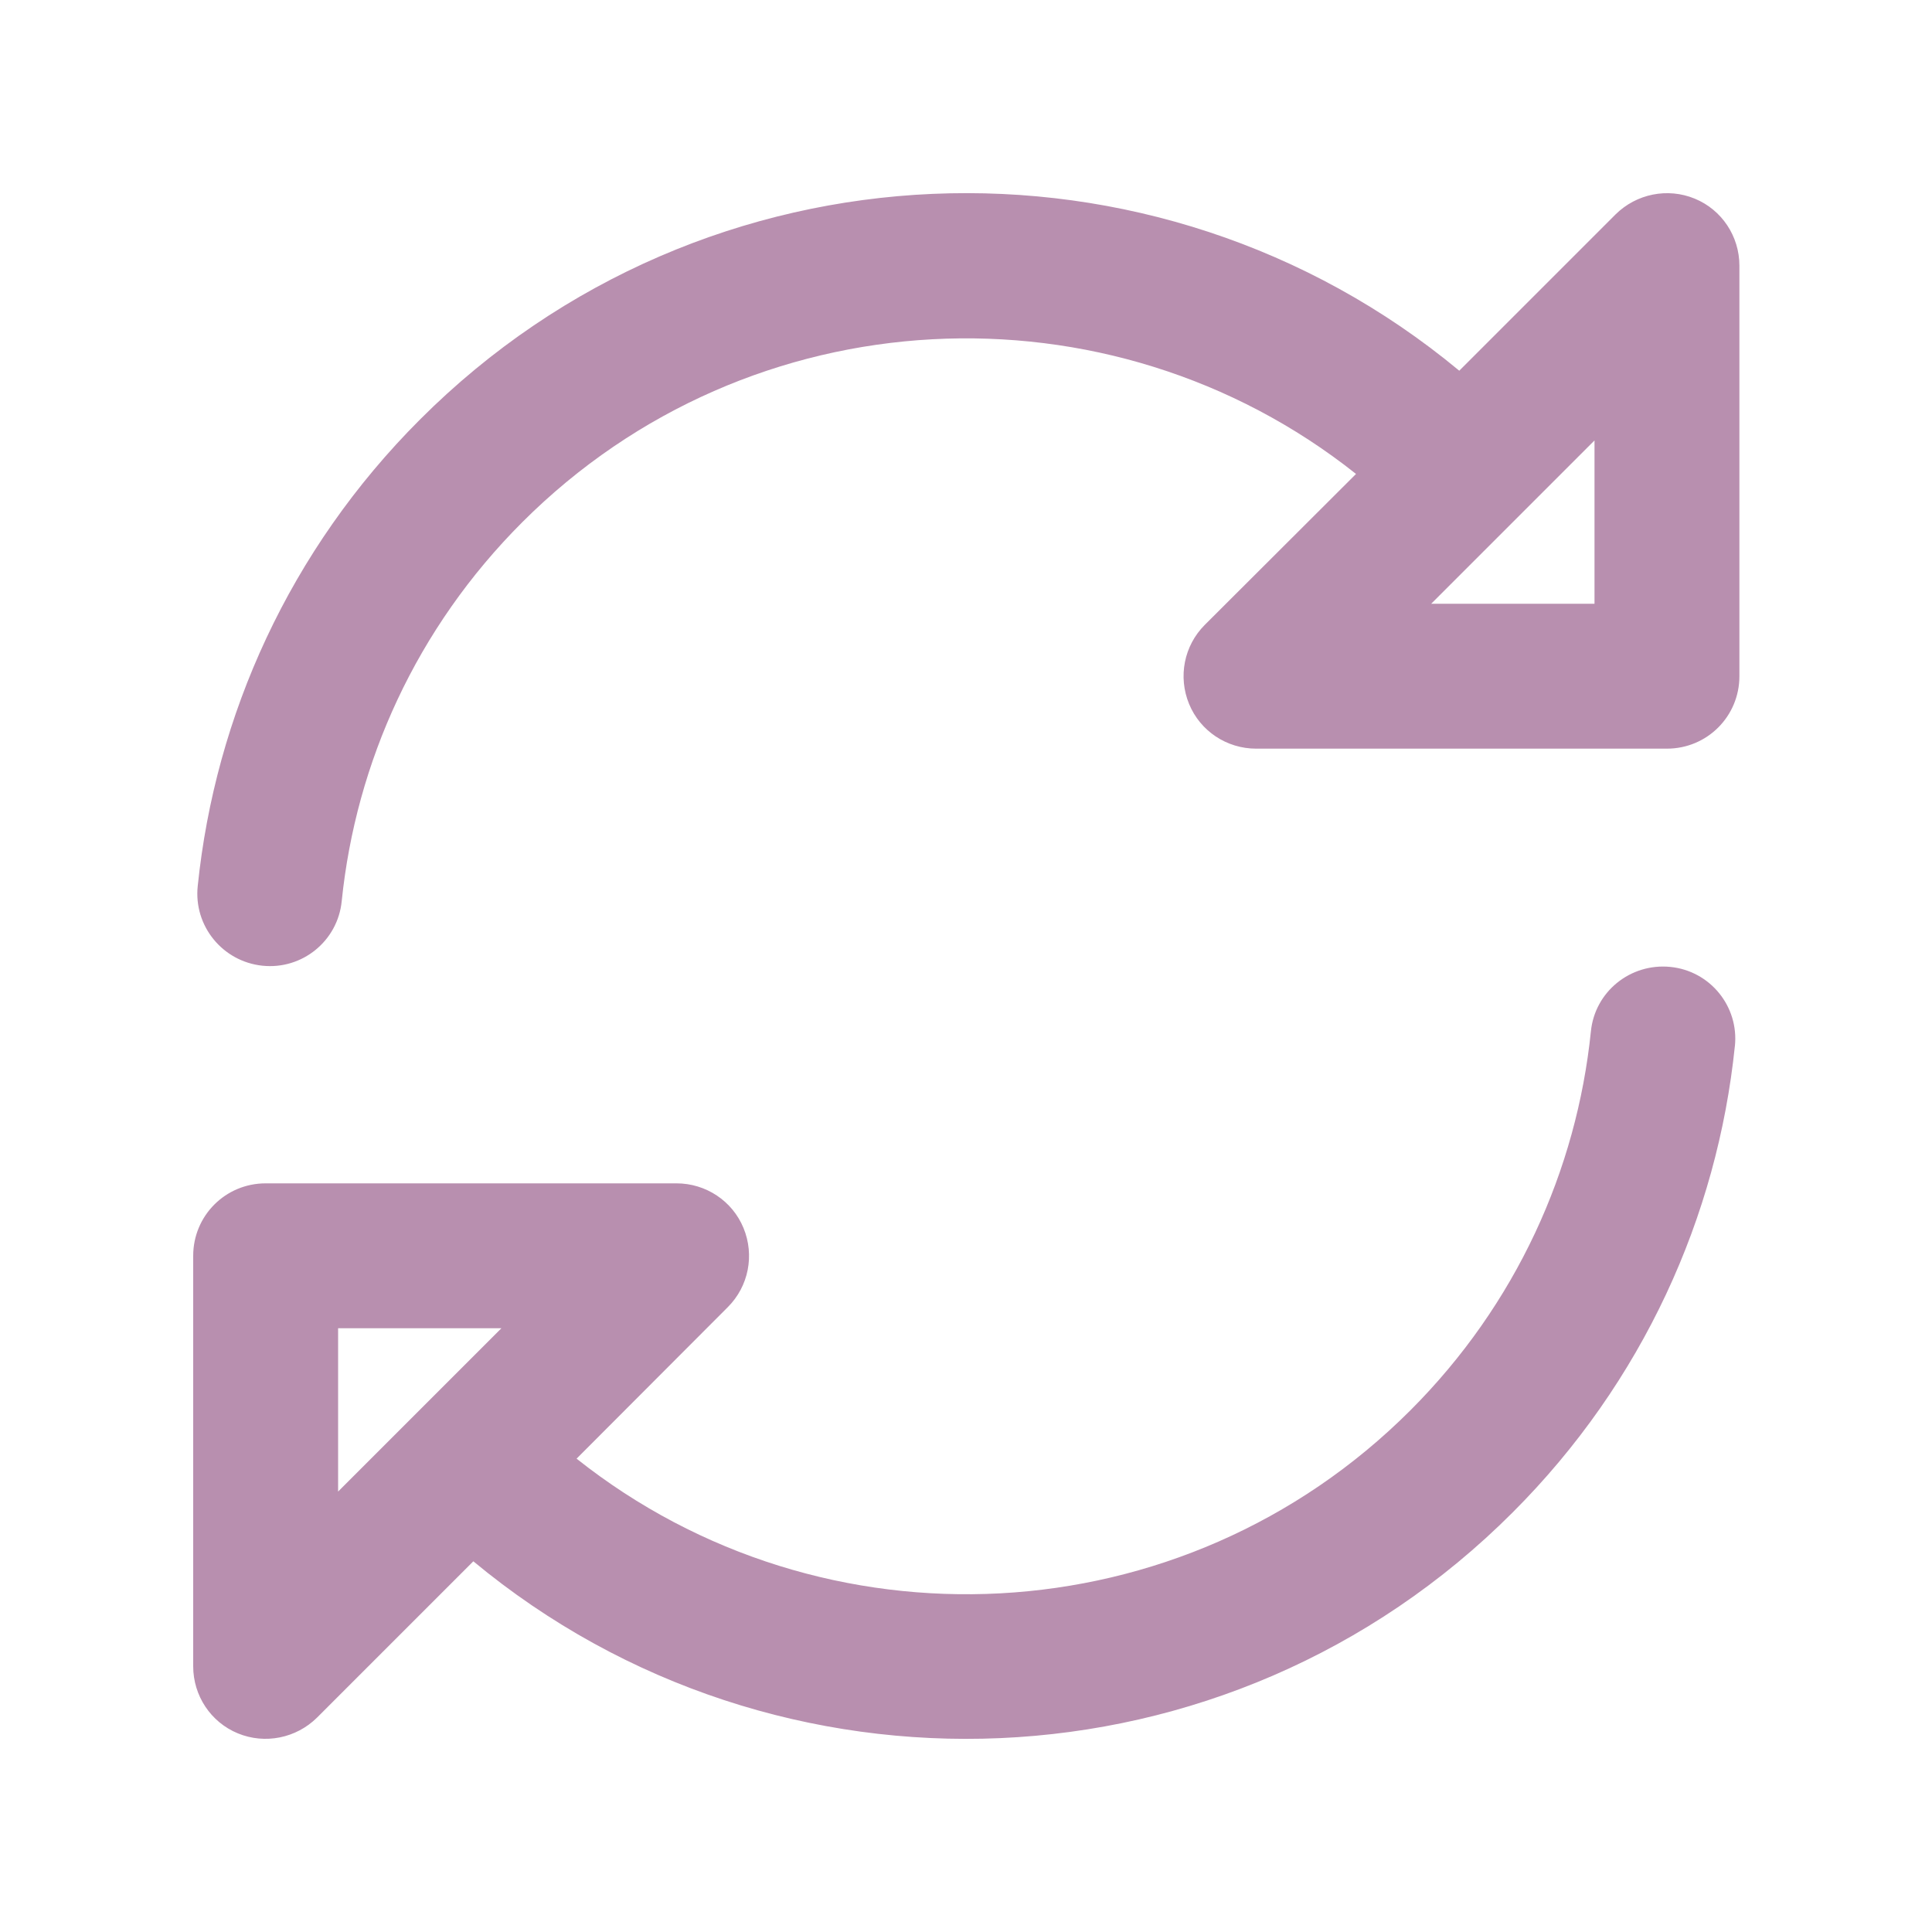 <svg xmlns="http://www.w3.org/2000/svg" viewBox="0 0 640 640"><!--!Font Awesome Pro 7.1.0 by @fontawesome - https://fontawesome.com License - https://fontawesome.com/license (Commercial License) Copyright 2025 Fonticons, Inc.--><path fill="#b88faf" d="M576.2 88C576.2 78.3 570.4 69.5 561.4 65.8C552.4 62.1 542.1 64.2 535.2 71L483.4 122.8C382.8 39.3 233.3 44.7 139.1 139C95.9 182.2 71.3 237.1 65.5 293.5C64.1 306.7 73.7 318.5 86.9 319.9C100.1 321.3 111.9 311.7 113.2 298.5C117.9 252.6 137.9 208.1 173 173C248.5 97.5 367.6 92.2 449.2 157L399.1 207C392.2 213.9 390.2 224.2 393.9 233.2C397.6 242.2 406.4 248 416.1 248L552.2 248C565.5 248 576.2 237.3 576.2 224L576.2 88zM501.1 173L528.2 145.9L528.2 200L474.1 200L501.1 173zM574.7 346.6C576.1 333.4 566.5 321.6 553.3 320.3C540.1 319 528.3 328.5 527 341.7C522.3 387.5 502.3 432.1 467.2 467.2C391.7 542.7 272.6 548 191 483.2L241.1 433C248 426.1 250 415.8 246.3 406.8C242.6 397.8 233.8 392 224.1 392L88 392C74.7 392 64 402.7 64 416L64 552C64 561.7 69.8 570.5 78.8 574.2C87.8 577.9 98.1 575.8 105 569L156.8 517.2C257.4 600.7 406.9 595.3 501.1 501C544.3 457.8 568.9 402.9 574.7 346.5zM112 494.1L112 440L166.1 440L112 494.1z"/></svg>